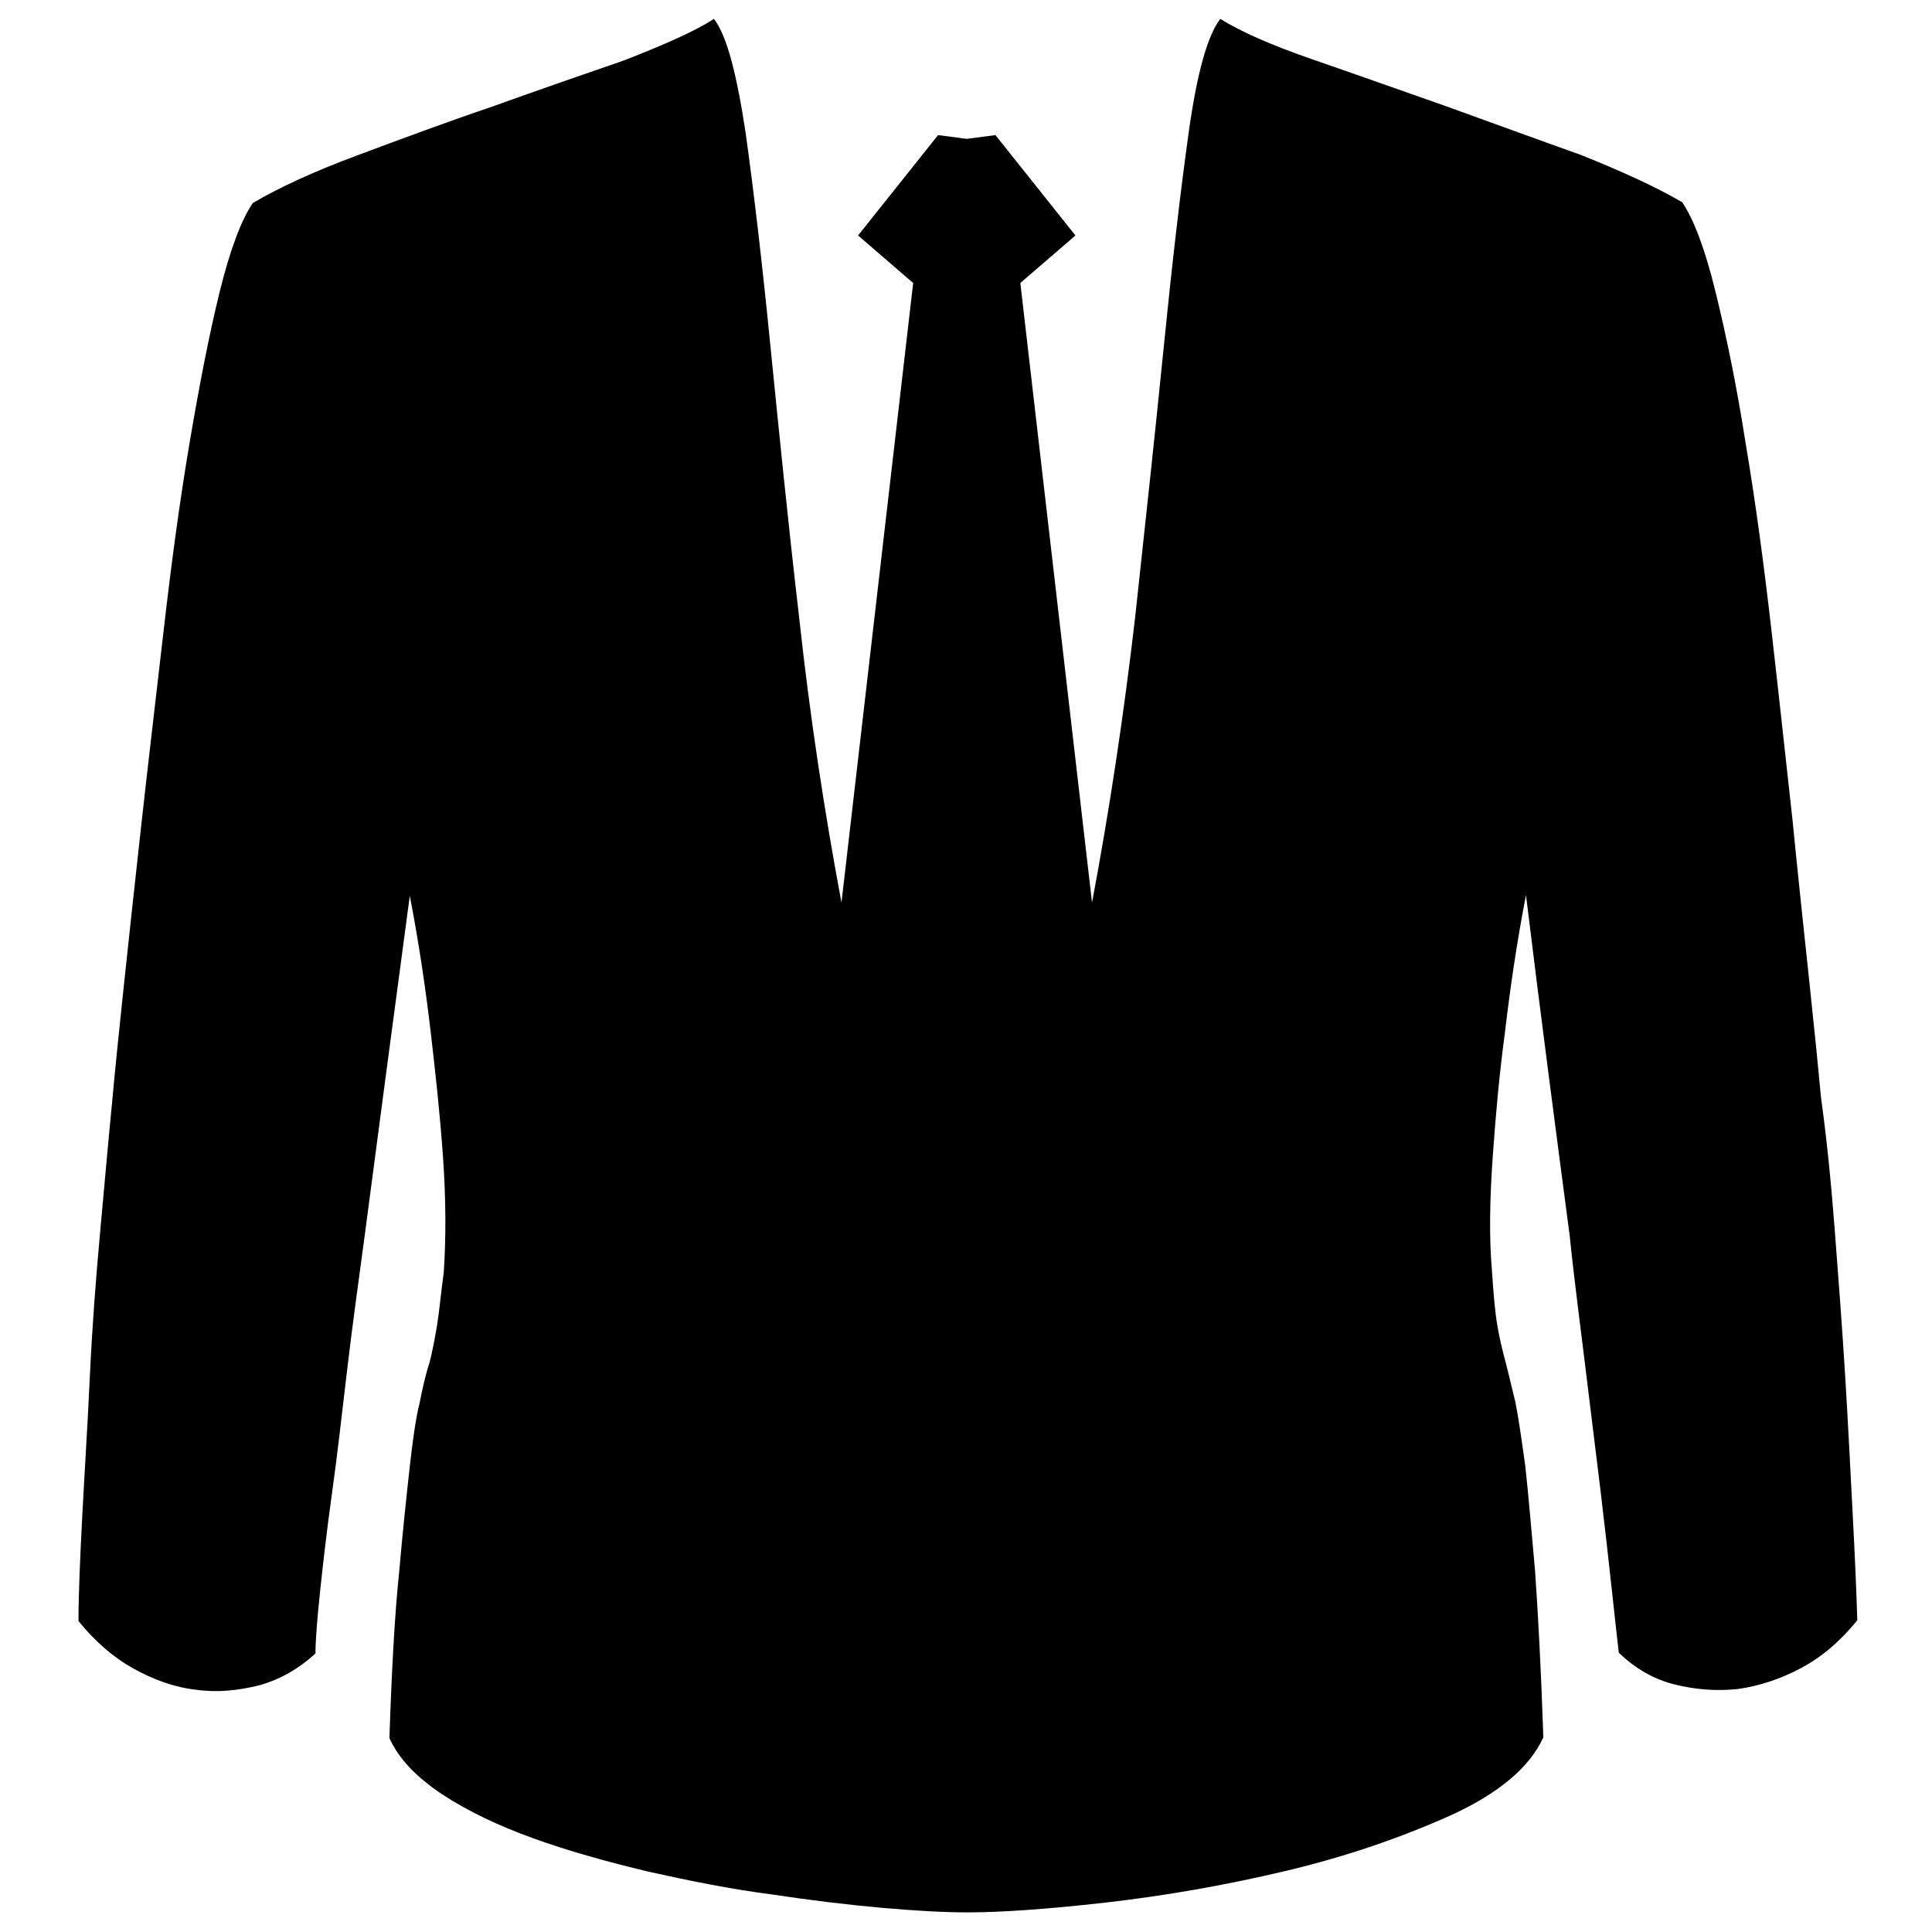 <?xml version="1.0" encoding="utf-8"?>
<!-- Svg Vector Icons : http://www.onlinewebfonts.com/icon -->
<!DOCTYPE svg PUBLIC "-//W3C//DTD SVG 1.1//EN" "http://www.w3.org/Graphics/SVG/1.1/DTD/svg11.dtd">
<svg version="1.1" xmlns="http://www.w3.org/2000/svg" xmlns:xlink="http://www.w3.org/1999/xlink" x="0px" y="0px" viewBox="0 0 256 256" enable-background="new 0 0 256 256" xml:space="preserve">
<g><g><path fill="#000000" d="M222.9,26.8c1.5,2.2,3,6.1,4.4,11.8c1.4,5.7,2.8,12.4,4,20.1c1.3,7.7,2.4,15.9,3.4,24.6c1,8.7,1.9,17.1,2.8,25.2c0.8,8.1,1.6,15.5,2.3,22.1c0.7,6.6,1.2,11.6,1.5,14.9c0.7,5,1.3,10.8,1.8,17.3c0.5,6.5,1,13.1,1.4,19.6c0.4,6.5,0.7,12.7,1,18.4s0.5,10.4,0.6,13.9c-2.2,2.7-4.6,4.8-7.4,6.3s-5.6,2.4-8.4,2.8c-2.8,0.3-5.6,0.1-8.4-0.6c-2.8-0.7-5.2-2.1-7.4-4.2c-0.2-1.7-0.5-4.4-0.9-8.1c-0.4-3.8-0.9-8.1-1.5-13.2c-0.6-5-1.3-10.5-2-16.3s-1.5-11.7-2.1-17.6c-1.8-13.7-3.8-28.8-5.8-45.2c-1.2,6.2-2.1,12.3-2.8,18.3c-0.7,5.2-1.2,10.6-1.6,16.3c-0.4,5.7-0.5,10.8-0.1,15.3c0.2,3,0.4,5.4,0.7,7.1c0.3,1.8,0.7,3.4,1.1,4.9s0.8,3.3,1.3,5.3c0.4,2,0.8,4.8,1.3,8.4c0.4,3.6,0.8,8.3,1.3,13.9c0.4,5.7,0.8,13.1,1.1,22.1c-1.8,4-6,7.5-12.4,10.4c-6.5,2.9-13.7,5.4-21.7,7.3s-16,3.3-23.9,4.2s-14,1.3-18.3,1.3c-3,0-6.8-0.2-11.3-0.6c-4.5-0.4-9.5-1-14.8-1.8c-5.4-0.7-10.8-1.8-16.2-3c-5.4-1.3-10.5-2.7-15.2-4.4c-4.7-1.7-8.7-3.6-12.2-5.9c-3.4-2.3-5.7-4.7-6.9-7.4c0.3-9,0.7-16.4,1.3-22.1c0.5-5.7,1-10.3,1.4-13.9c0.4-3.6,0.8-6.4,1.3-8.4c0.4-2,0.8-3.8,1.3-5.3c0.4-1.5,0.7-3.2,1-4.9c0.3-1.8,0.5-4.2,0.9-7.1c0.3-4.5,0.3-9.6-0.1-15.3c-0.4-5.7-1-11.1-1.6-16.3c-0.7-6-1.6-12.1-2.8-18.3c-2.2,16.4-4.2,31.5-6,45.2c-0.8,5.9-1.6,11.7-2.3,17.6c-0.7,5.9-1.3,11.3-2,16.3s-1.2,9.4-1.6,13.2c-0.4,3.8-0.6,6.5-0.6,8.1c-2.2,2-4.6,3.4-7.4,4.2c-2.8,0.7-5.6,1-8.4,0.6c-2.8-0.3-5.6-1.3-8.3-2.8c-2.7-1.5-5.1-3.6-7.3-6.3c0-3.5,0.2-8.1,0.5-13.9c0.3-5.8,0.7-11.9,1-18.4s0.8-13.1,1.4-19.6c0.6-6.5,1.1-12.3,1.6-17.3c0.3-3.4,0.8-8.3,1.5-14.9c0.7-6.6,1.5-14,2.4-22.1c0.9-8.1,1.9-16.5,2.9-25.2c1-8.7,2.1-16.9,3.4-24.6c1.3-7.7,2.6-14.4,4-20.1c1.4-5.7,2.9-9.6,4.4-11.8c3.4-2,7.9-4.1,13.8-6.3c5.9-2.2,11.8-4.4,18-6.5c6.1-2.2,11.9-4.2,17.4-6.1C87.8,6,92,4.2,94.6,2.5c1.7,2.2,3,7.2,4.2,15.1c1.1,7.9,2.2,17.3,3.3,28.4c1.1,11,2.3,23,3.8,35.9c1.4,12.9,3.3,25.4,5.6,37.7l9.5-82.1l-7.3-6.3l10.6-13.3l3.8,0.5l3.8-0.5l10.6,13.3l-7.3,6.3l9.5,82.1c2.3-12.2,4.2-24.8,5.7-37.7c1.4-12.9,2.7-24.9,3.8-35.9c1.1-11,2.2-20.5,3.3-28.4c1.1-7.9,2.5-12.9,4.2-15.1c2.7,1.7,6.8,3.5,12.3,5.4c5.5,1.9,11.4,4,17.4,6.1c6.1,2.2,12.1,4.4,18,6.5C214.9,22.7,219.5,24.8,222.9,26.8L222.9,26.8z"/></g></g>
</svg>